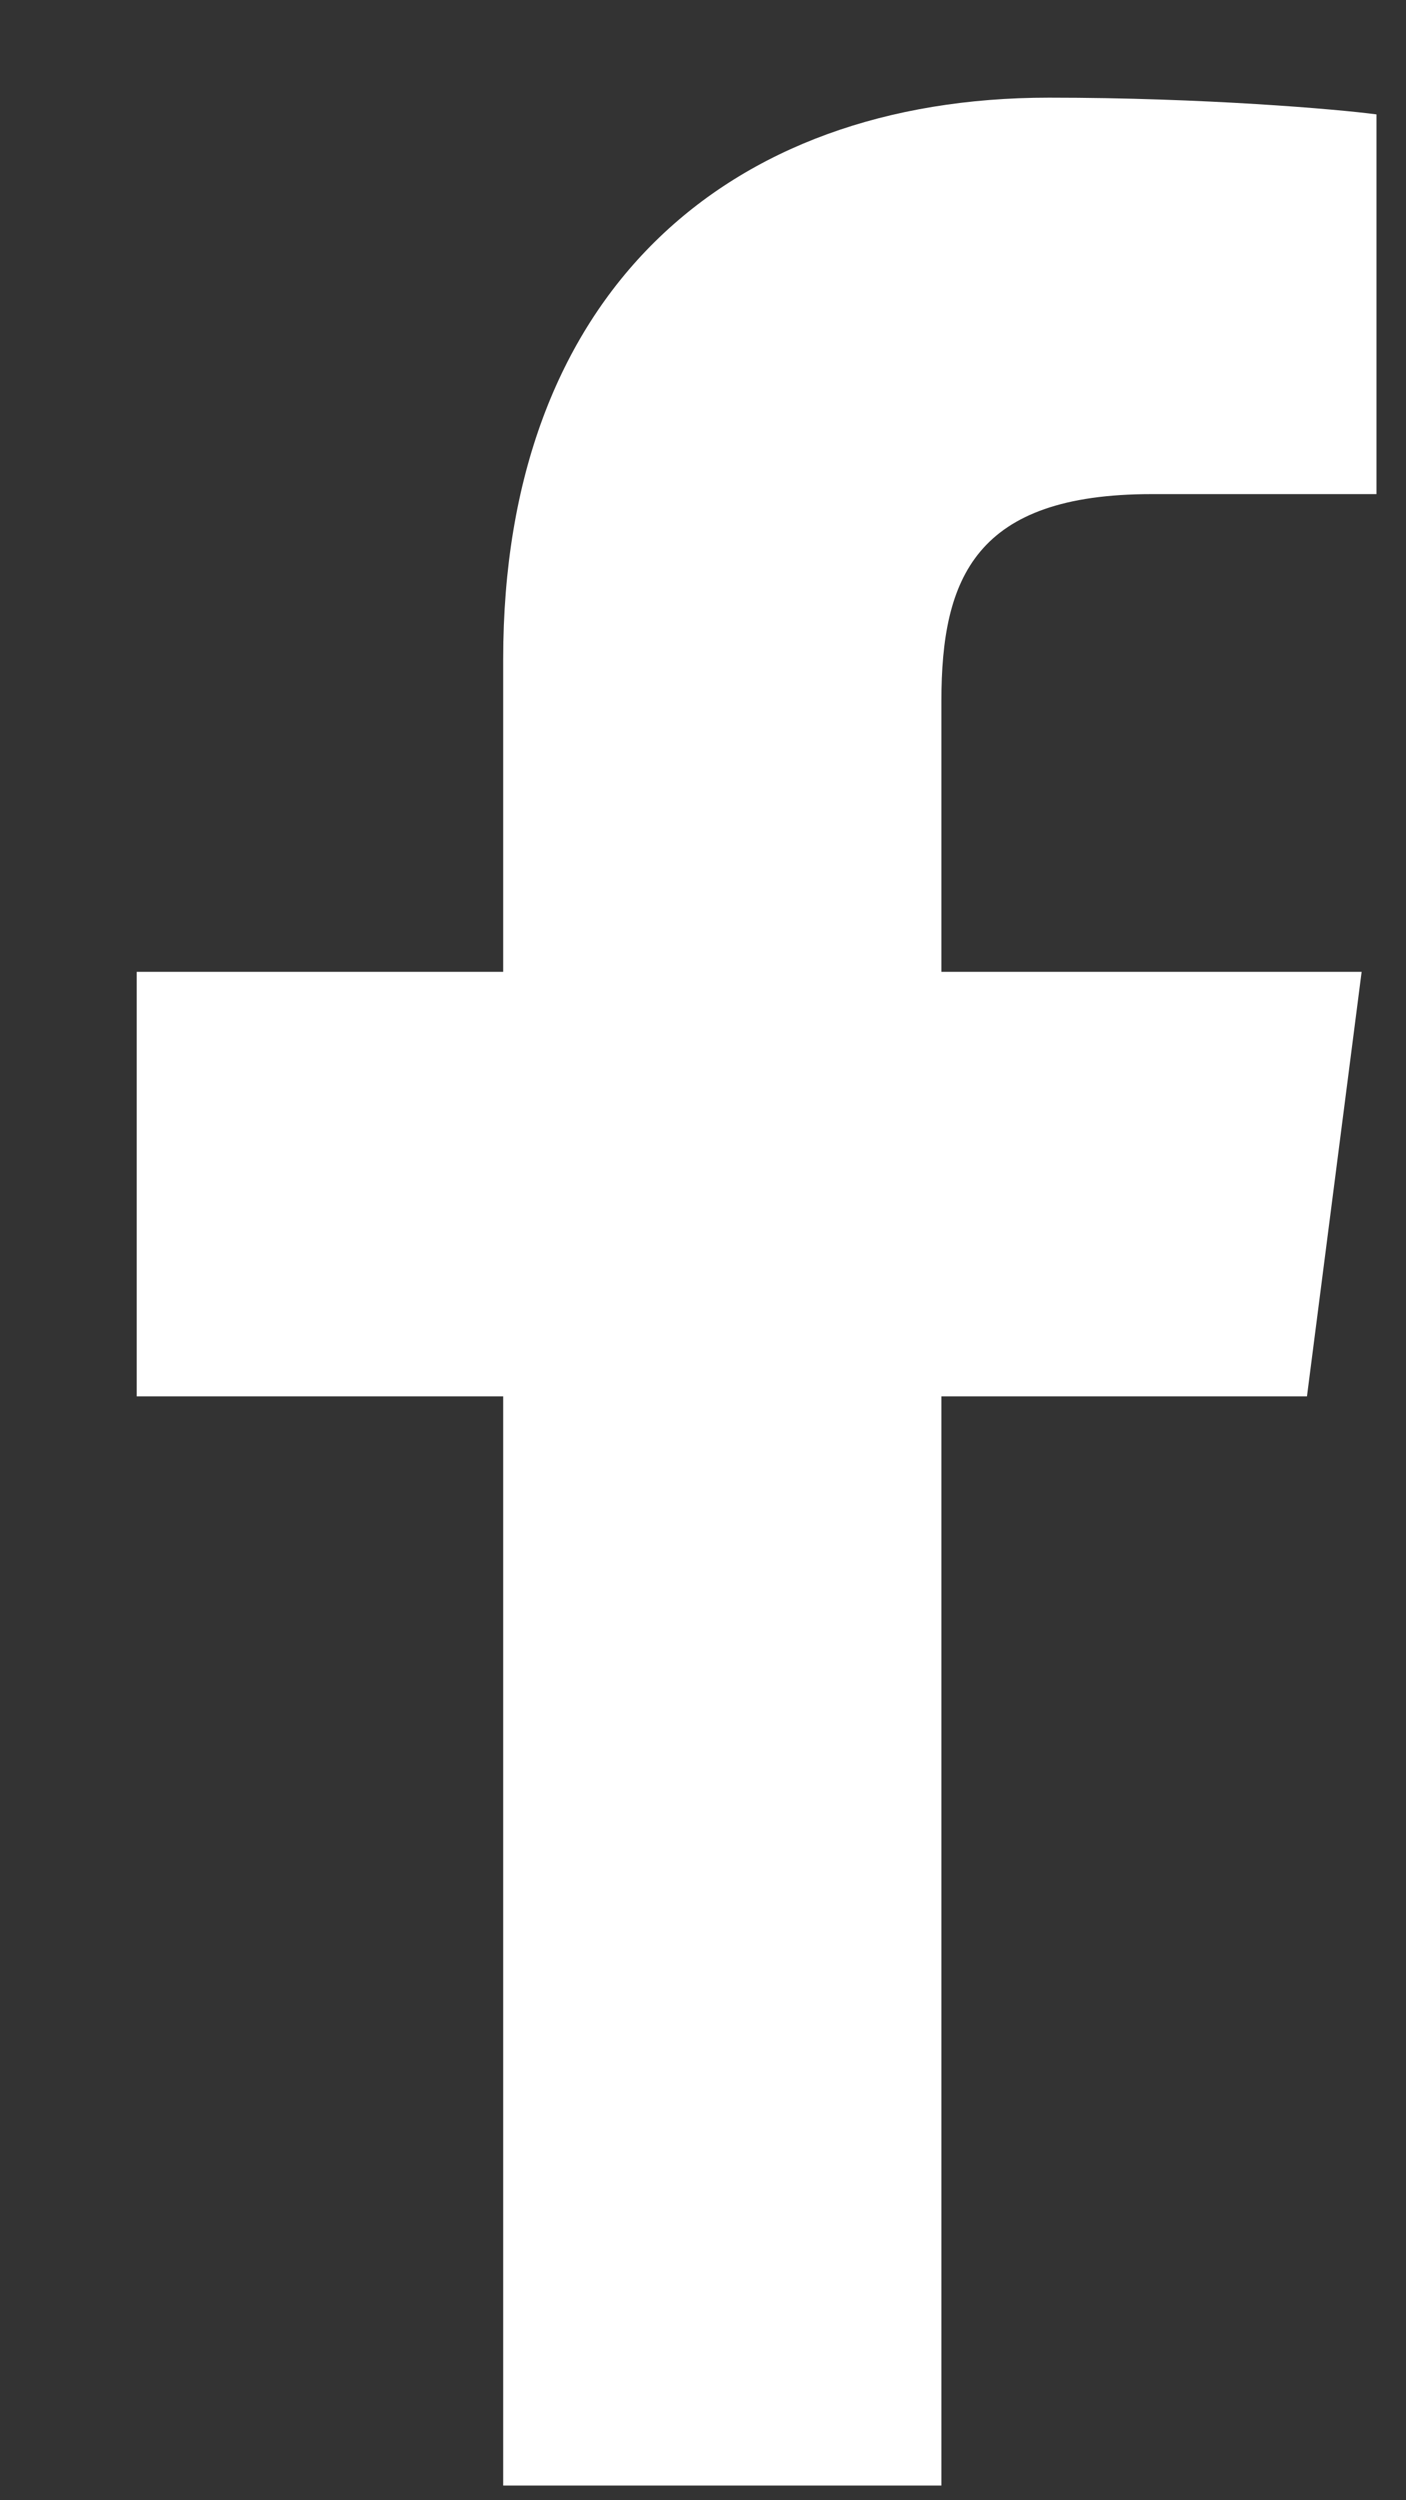 <?xml version="1.0" encoding="UTF-8"?>
<svg width="9px" height="16px" viewBox="0 0 9 16" version="1.1" xmlns="http://www.w3.org/2000/svg" xmlns:xlink="http://www.w3.org/1999/xlink">
    <rect x="0" y="0" width="9" height="16" fill="#333333" stroke="none"/>
    <!-- Generator: sketchtool 41.2 (35397) - http://www.bohemiancoding.com/sketch -->
    <title>F16092AC-7962-4FAA-9037-AE85D451A2CD</title>
    <desc>Created with sketchtool.</desc>
    <defs></defs>
    <g id="Symbols" stroke="none" stroke-width="1" fill="none" fill-rule="evenodd">
        <g id="FOOTER-Black" transform="translate(-751, -28)" fill="#FFFFFF">
            <g id="ic-social">
                <g transform="translate(751, 27)">
                    <path d="M6.026,16.906 L6.026,9.936 L8.366,9.936 L8.716,7.219 L6.026,7.219 L6.026,5.485 C6.026,4.698 6.244,4.162 7.372,4.162 L8.811,4.162 L8.811,1.732 C8.562,1.699 7.708,1.625 6.715,1.625 C4.641,1.625 3.221,2.891 3.221,5.216 L3.221,7.219 L0.875,7.219 L0.875,9.936 L3.221,9.936 L3.221,16.906 L6.026,16.906 Z" id="Facebook"></path>
                </g>
            </g>
        </g>
    </g>
</svg>